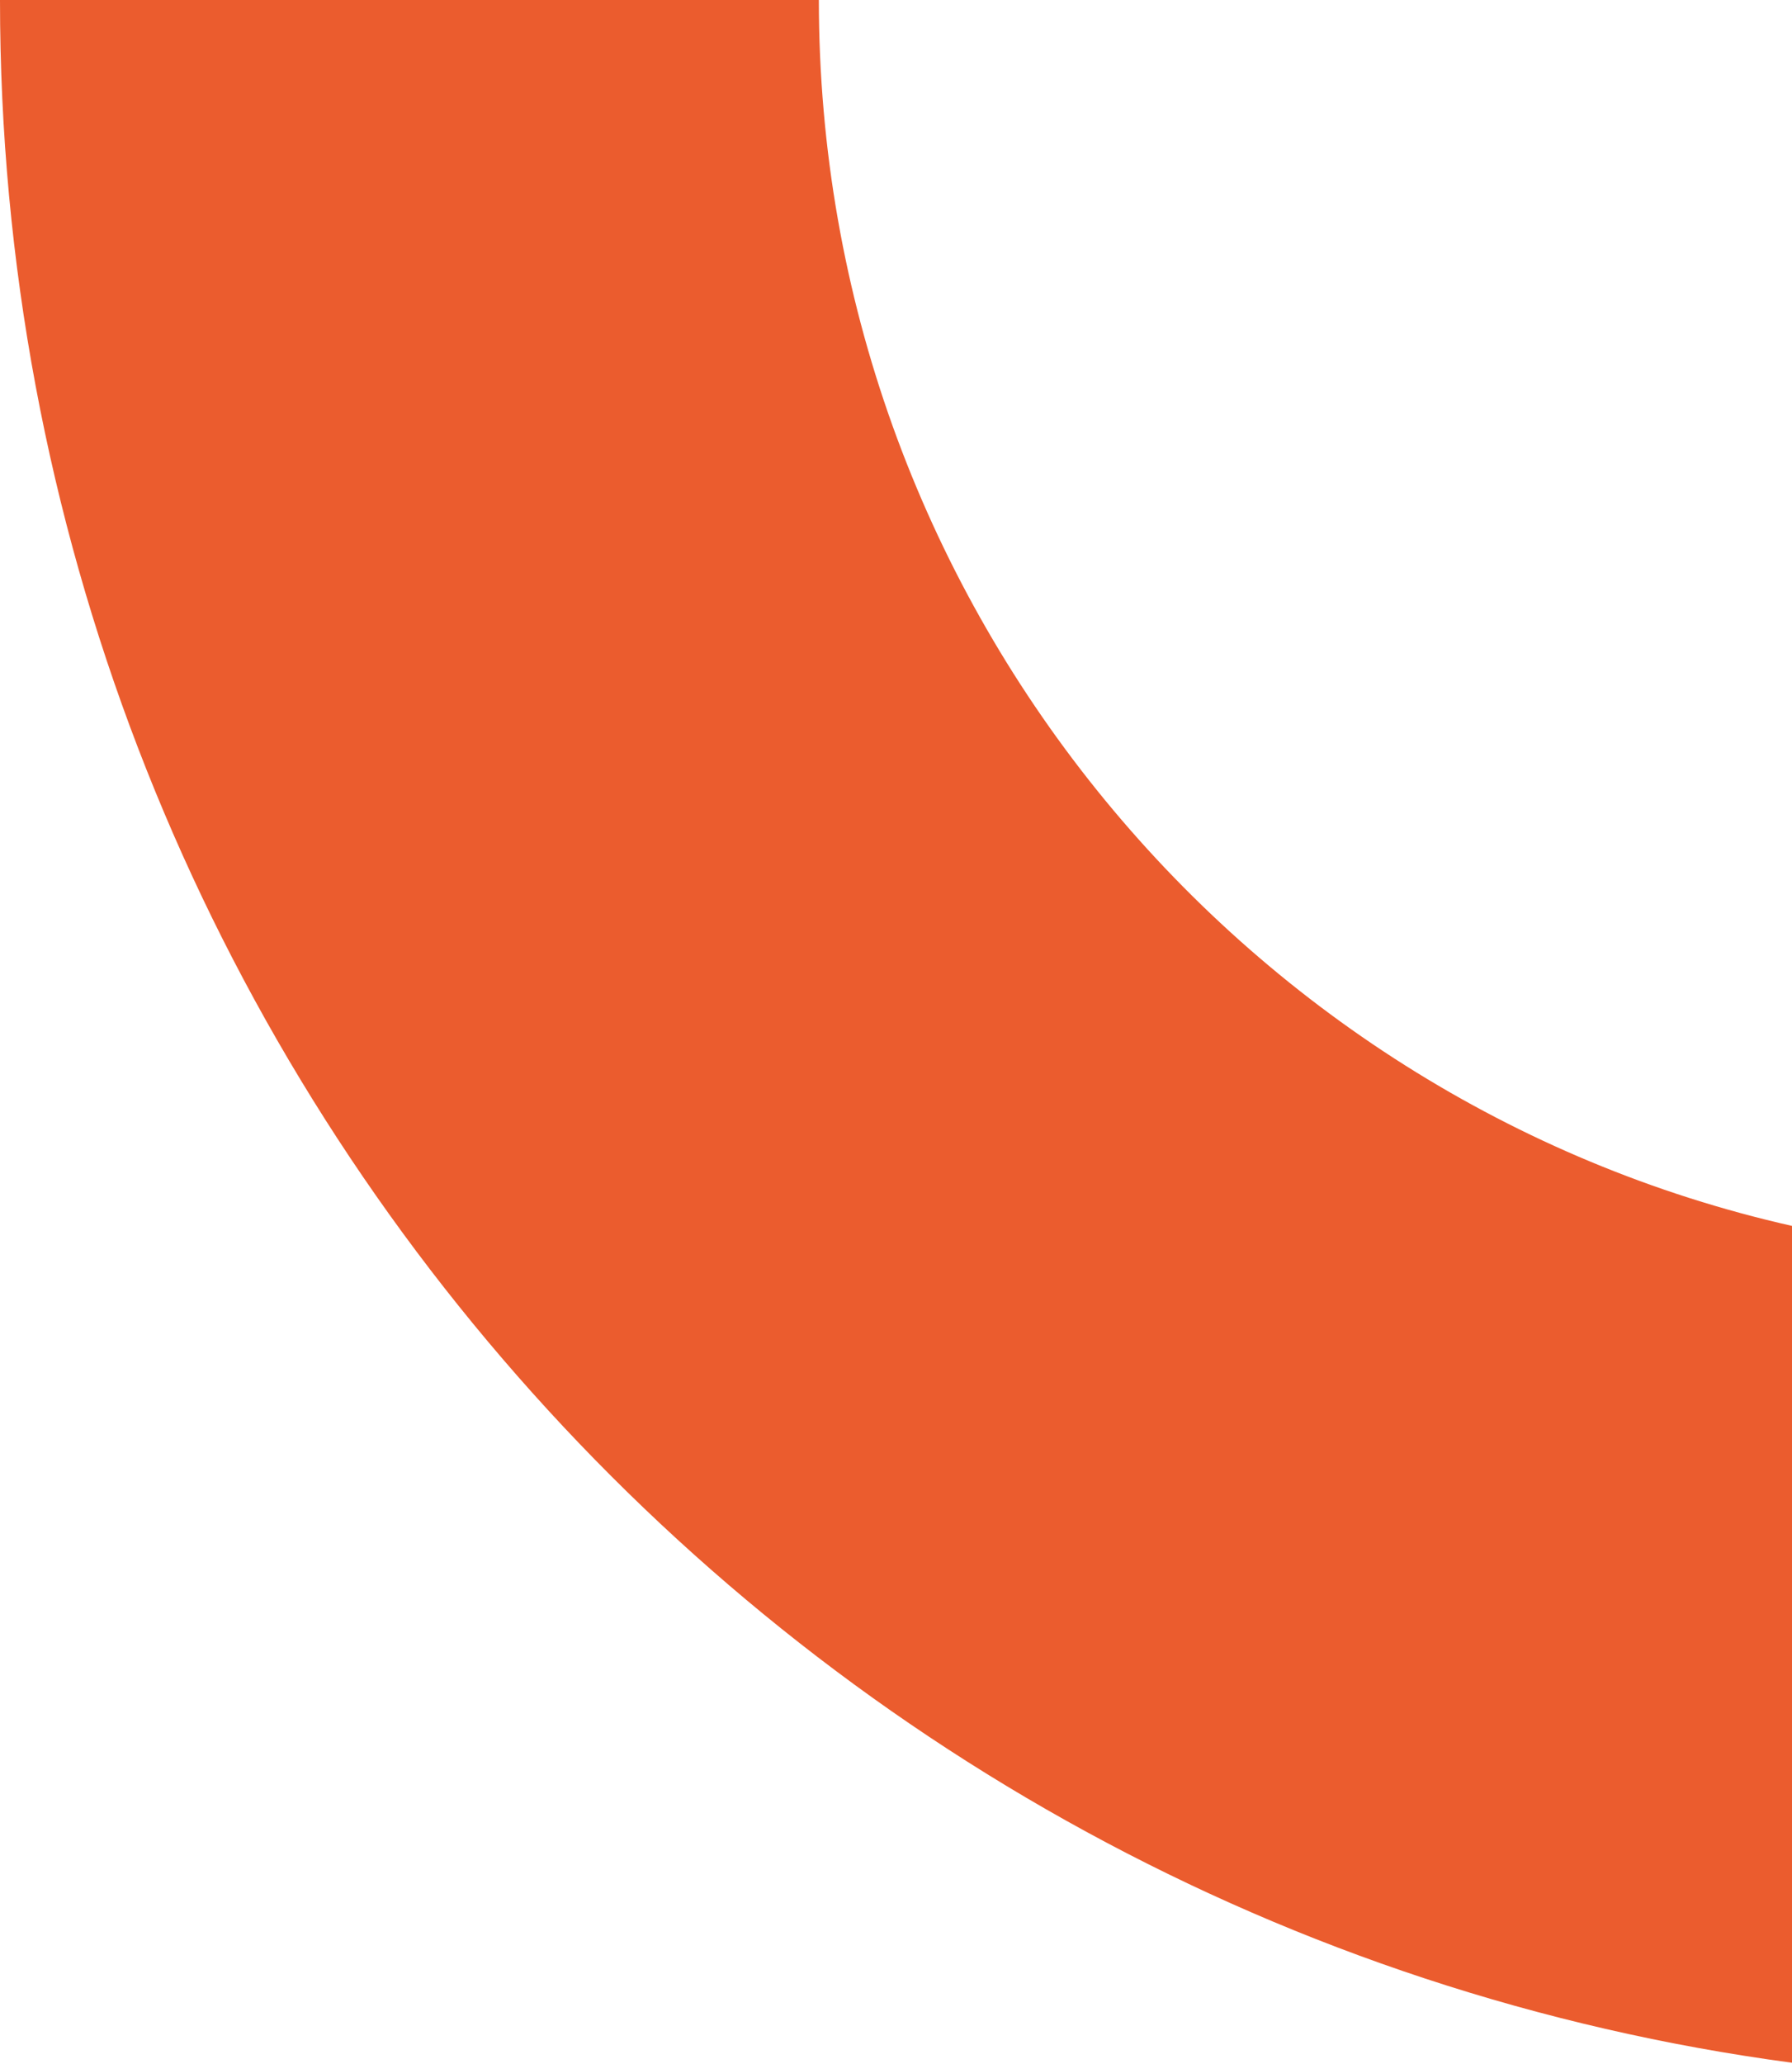 <svg width="238" height="274" viewBox="0 0 238 274" fill="none" xmlns="http://www.w3.org/2000/svg">
<path d="M238 274L238 162.733C164.119 146.061 108.754 79.373 108.754 1.92185e-05L-6.56374e-06 9.71095e-06C-1.87941e-05 139.899 103.9 255.878 238 273.819L238 274Z" fill="#EB5C2E"/>
</svg>
